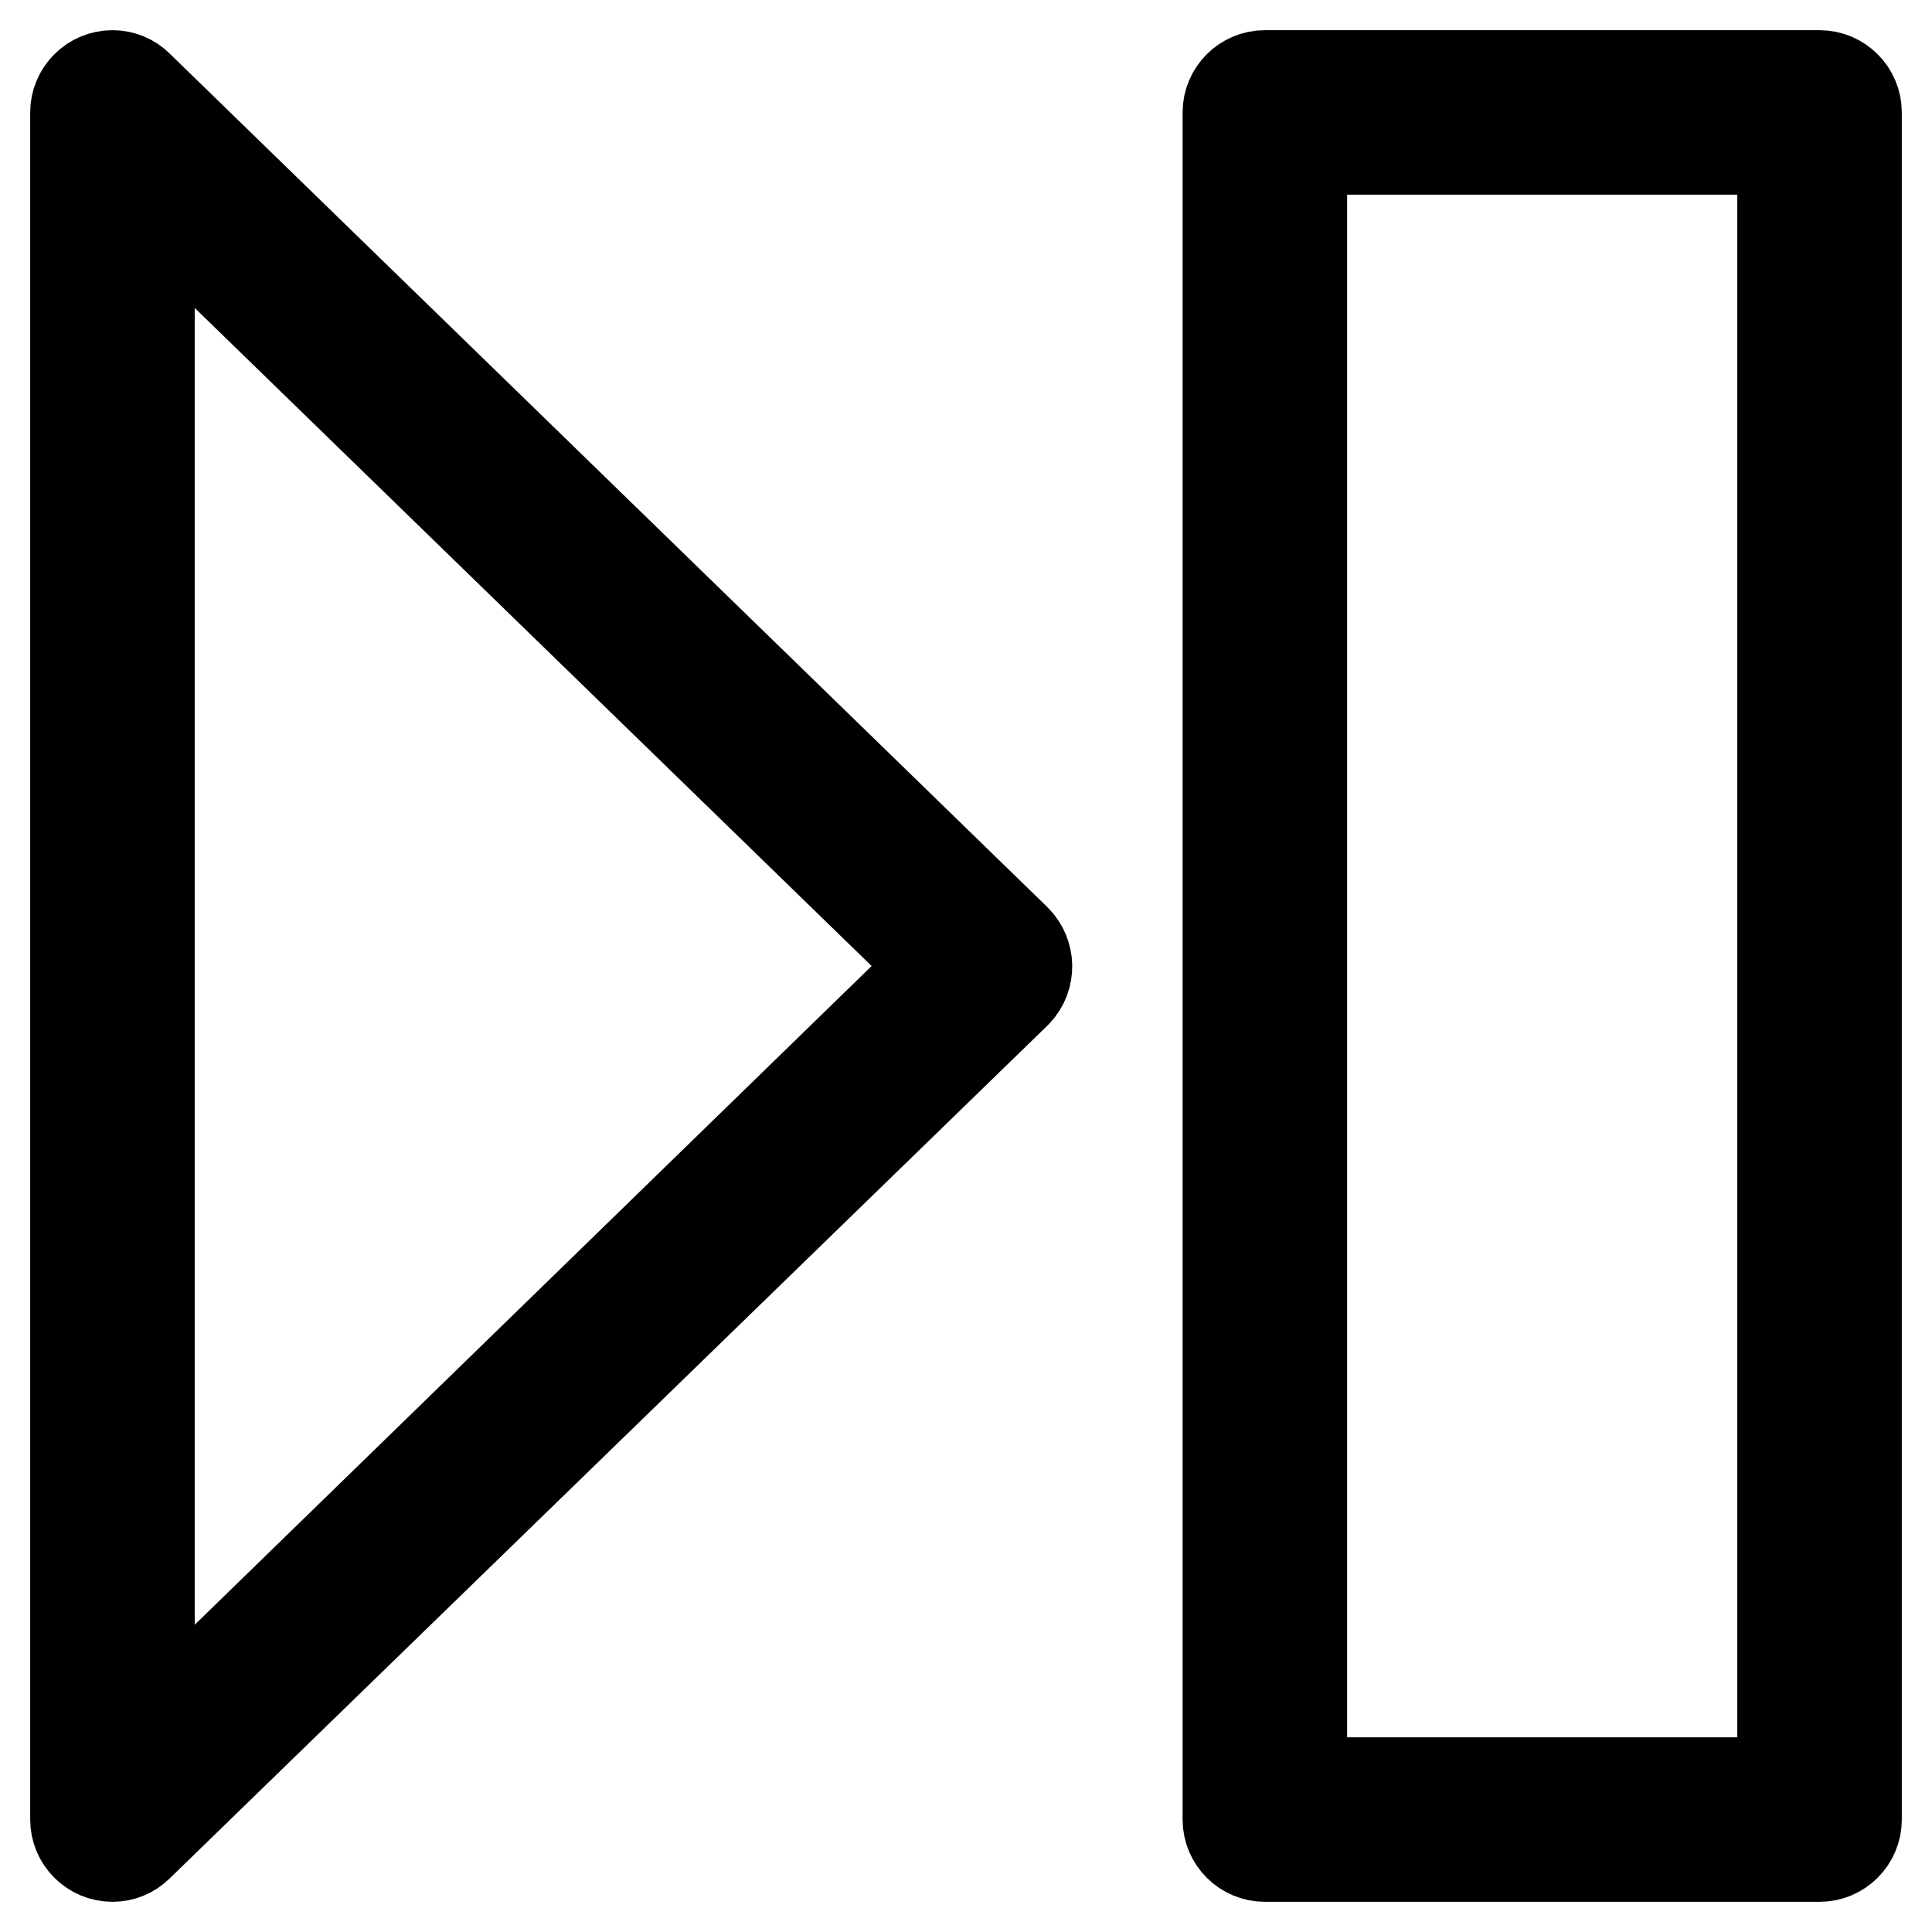 <?xml version="1.0" encoding="utf-8"?>
<!-- Svg Vector Icons : http://www.onlinewebfonts.com/icon -->
<!DOCTYPE svg PUBLIC "-//W3C//DTD SVG 1.1//EN" "http://www.w3.org/Graphics/SVG/1.1/DTD/svg11.dtd">
<svg version="1.1" xmlns="http://www.w3.org/2000/svg" xmlns:xlink="http://www.w3.org/1999/xlink" x="0px" y="0px" viewBox="0 0 256 256" enable-background="new 0 0 256 256" xml:space="preserve">
<g> <path stroke-width="12" fill-opacity="0" stroke="#000000"  d="M14.9,246c-2.7,0-4.9-2.2-4.9-4.9V14.9c0-2.7,2.2-4.9,4.9-4.9c1.3,0,2.5,0.5,3.4,1.4l116.3,113.1 c1.9,1.9,2,5,0.1,7c0,0-0.1,0.1-0.1,0.1L18.3,244.6C17.4,245.5,16.2,246,14.9,246z M19.8,26.6v202.9L124.1,128L19.8,26.6z  M241.1,246h-73.5c-2.7,0-4.9-2.2-4.9-4.9V14.9c0-2.7,2.2-4.9,4.9-4.9h73.5c2.7,0,4.9,2.2,4.9,4.9v226.2 C246,243.8,243.8,246,241.1,246z M172.5,236.2h63.7V19.8h-63.7V236.2L172.5,236.2z"/></g>
</svg>